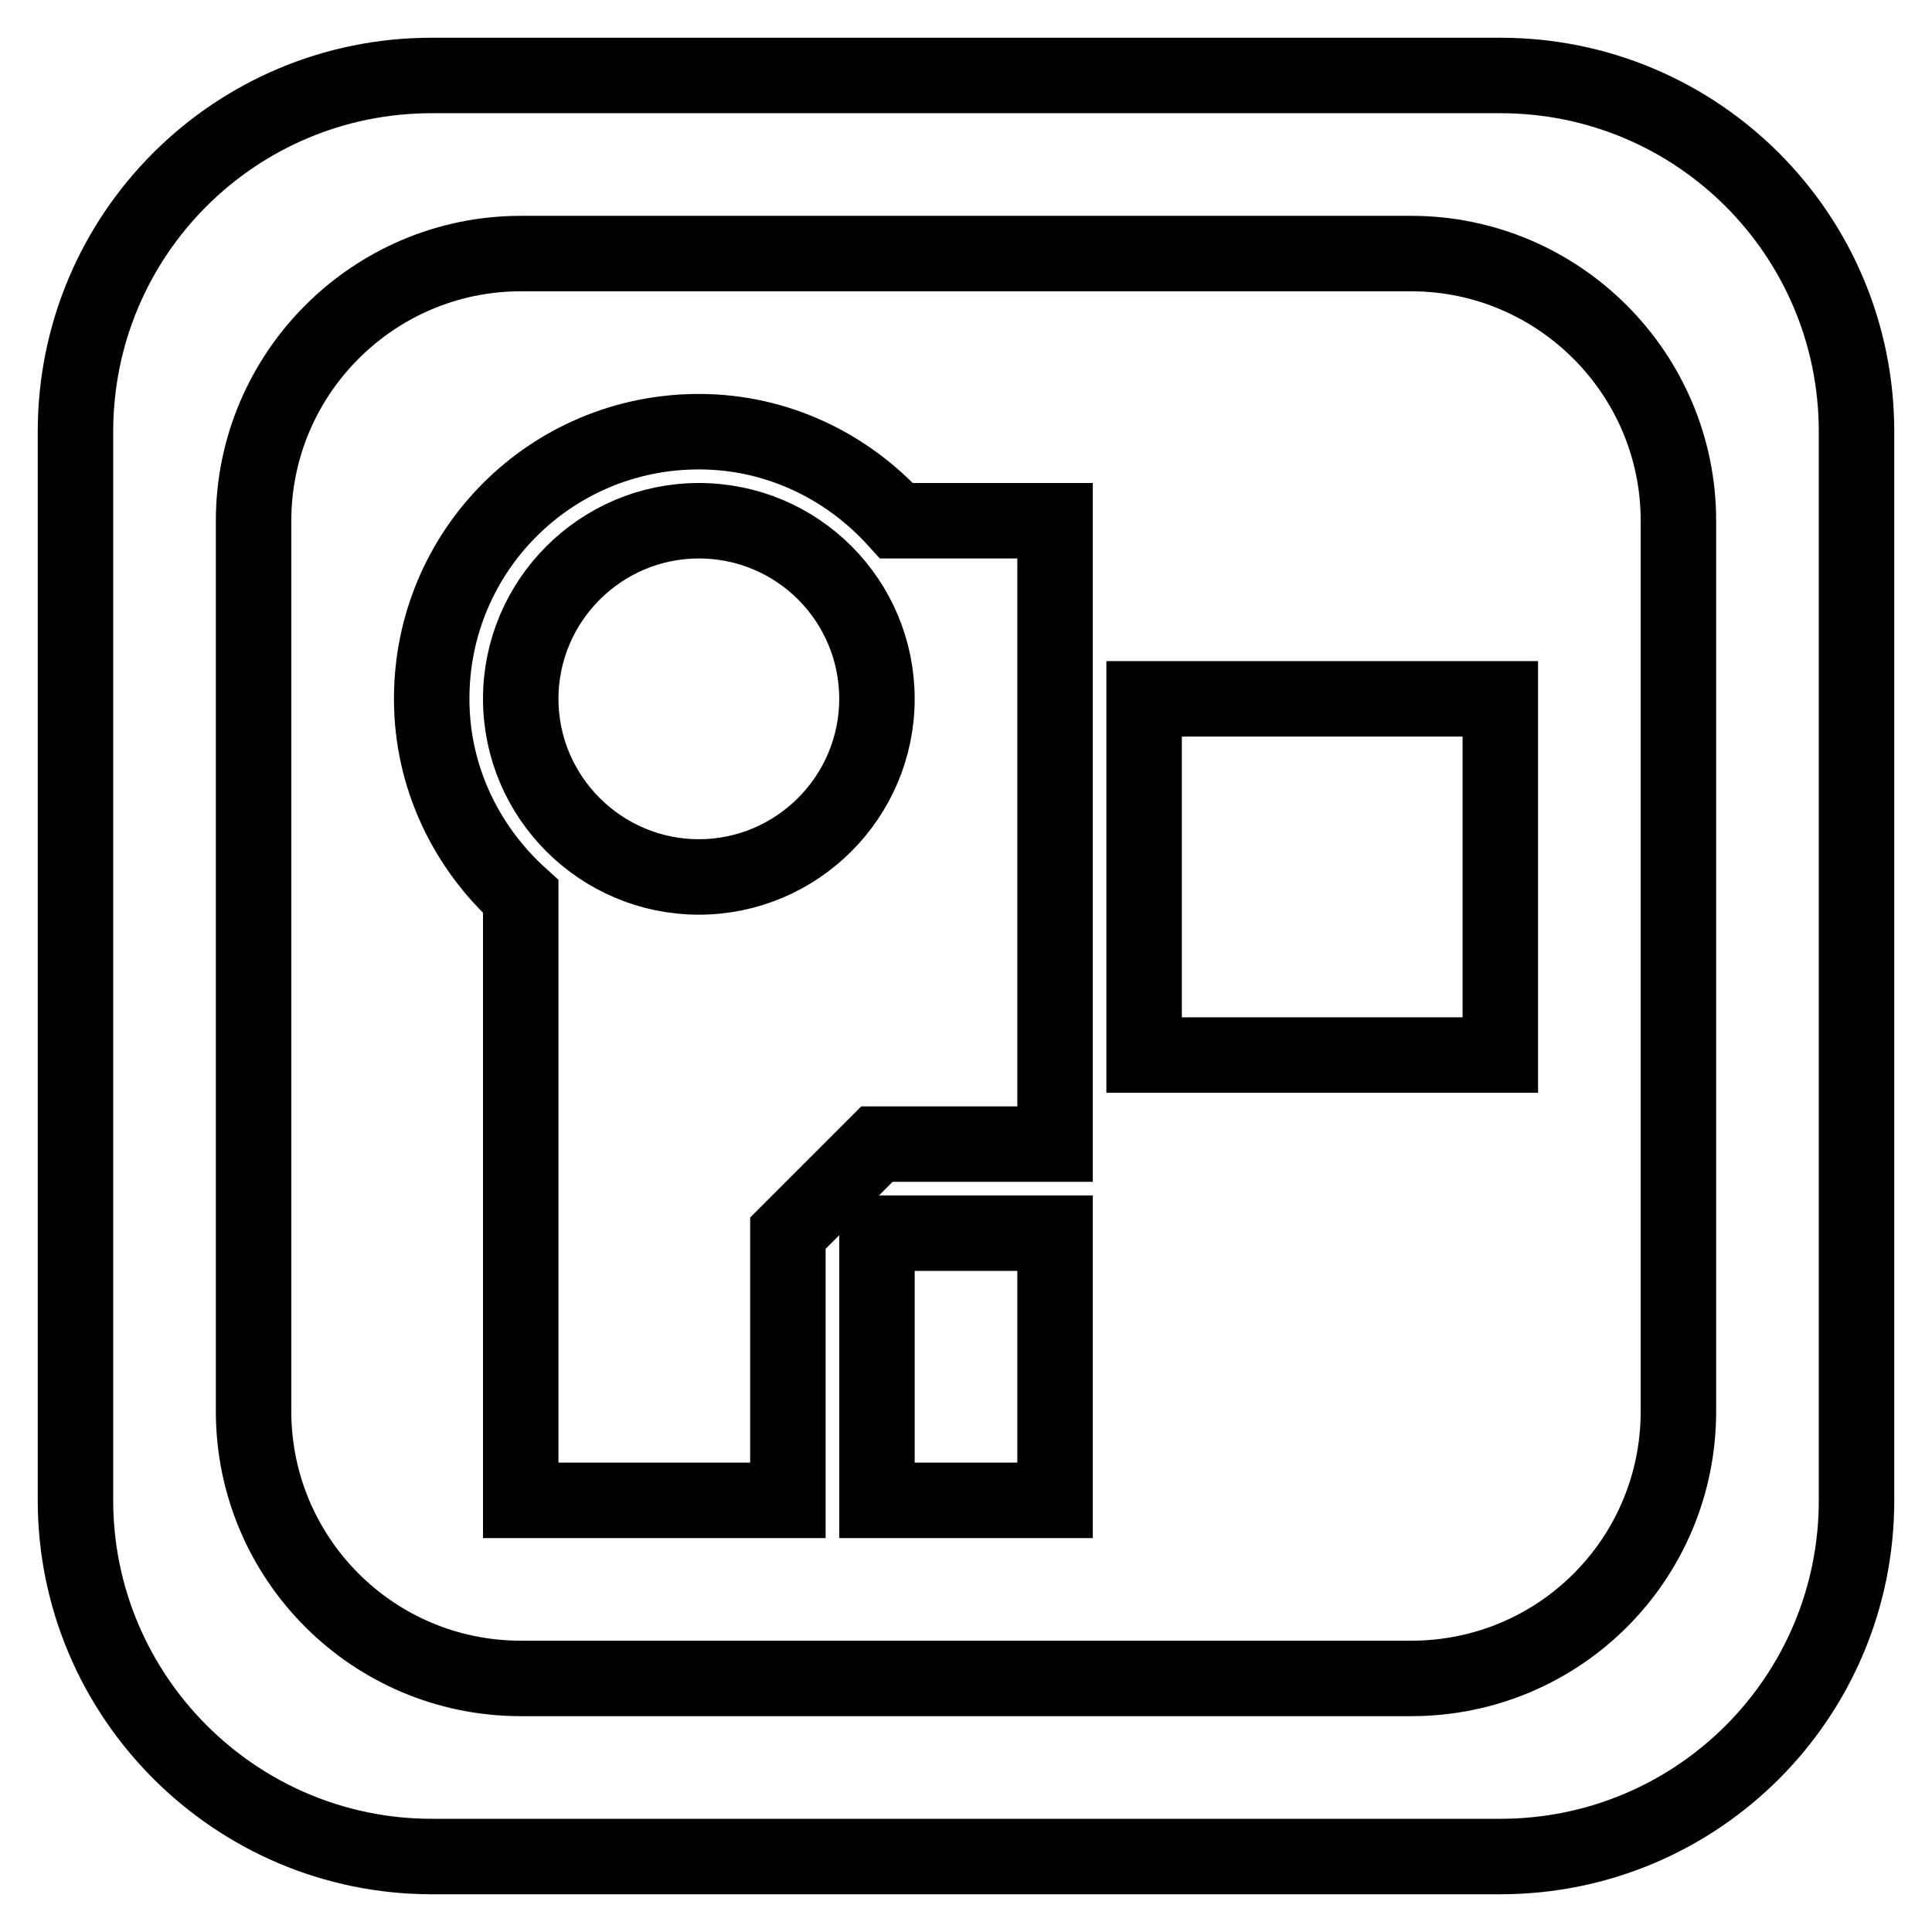 <?xml version="1.0" encoding="utf-8"?>
<!-- Svg Vector Icons : http://www.onlinewebfonts.com/icon -->
<!DOCTYPE svg PUBLIC "-//W3C//DTD SVG 1.1//EN" "http://www.w3.org/Graphics/SVG/1.1/DTD/svg11.dtd">
<svg version="1.1" xmlns="http://www.w3.org/2000/svg" xmlns:xlink="http://www.w3.org/1999/xlink" x="0px" y="0px" viewBox="0 0 256 256" enable-background="new 0 0 256 256" xml:space="preserve">
<g> <path stroke-width="10" fill-opacity="0" stroke="#000000"  d="M116.2,163.4h23.6v35.4h-23.6V163.4z M118.8,69h21v82.6h-23.6l-11.8,11.8v35.4H69v-80 c-7.2-6.5-11.8-15.8-11.8-26.2C57.2,73,73,57.2,92.6,57.2C103,57.2,112.3,61.8,118.8,69z M116.2,92.6c0-13-10.5-23.6-23.6-23.6 C79.6,69,69,79.6,69,92.6c0,13,10.6,23.6,23.6,23.6C105.6,116.2,116.2,105.6,116.2,92.6z M151.6,139.8h47.2V92.6h-47.2V139.8z  M246,57.2v141.6c0,26.1-21.1,47.2-47.2,47.2H57.2c-26,0-47.2-21.2-47.2-47.2V57.2C10,31.1,31.1,10,57.2,10h141.6 C224.9,10,246,31.1,246,57.2z M222.4,69c0-19.5-15.9-35.4-35.4-35.4H69c-19.5,0-35.4,15.9-35.4,35.4v118 c0,19.5,15.8,35.4,35.4,35.4h118c19.6,0,35.4-15.8,35.4-35.4V69L222.4,69z"/></g>
</svg>
